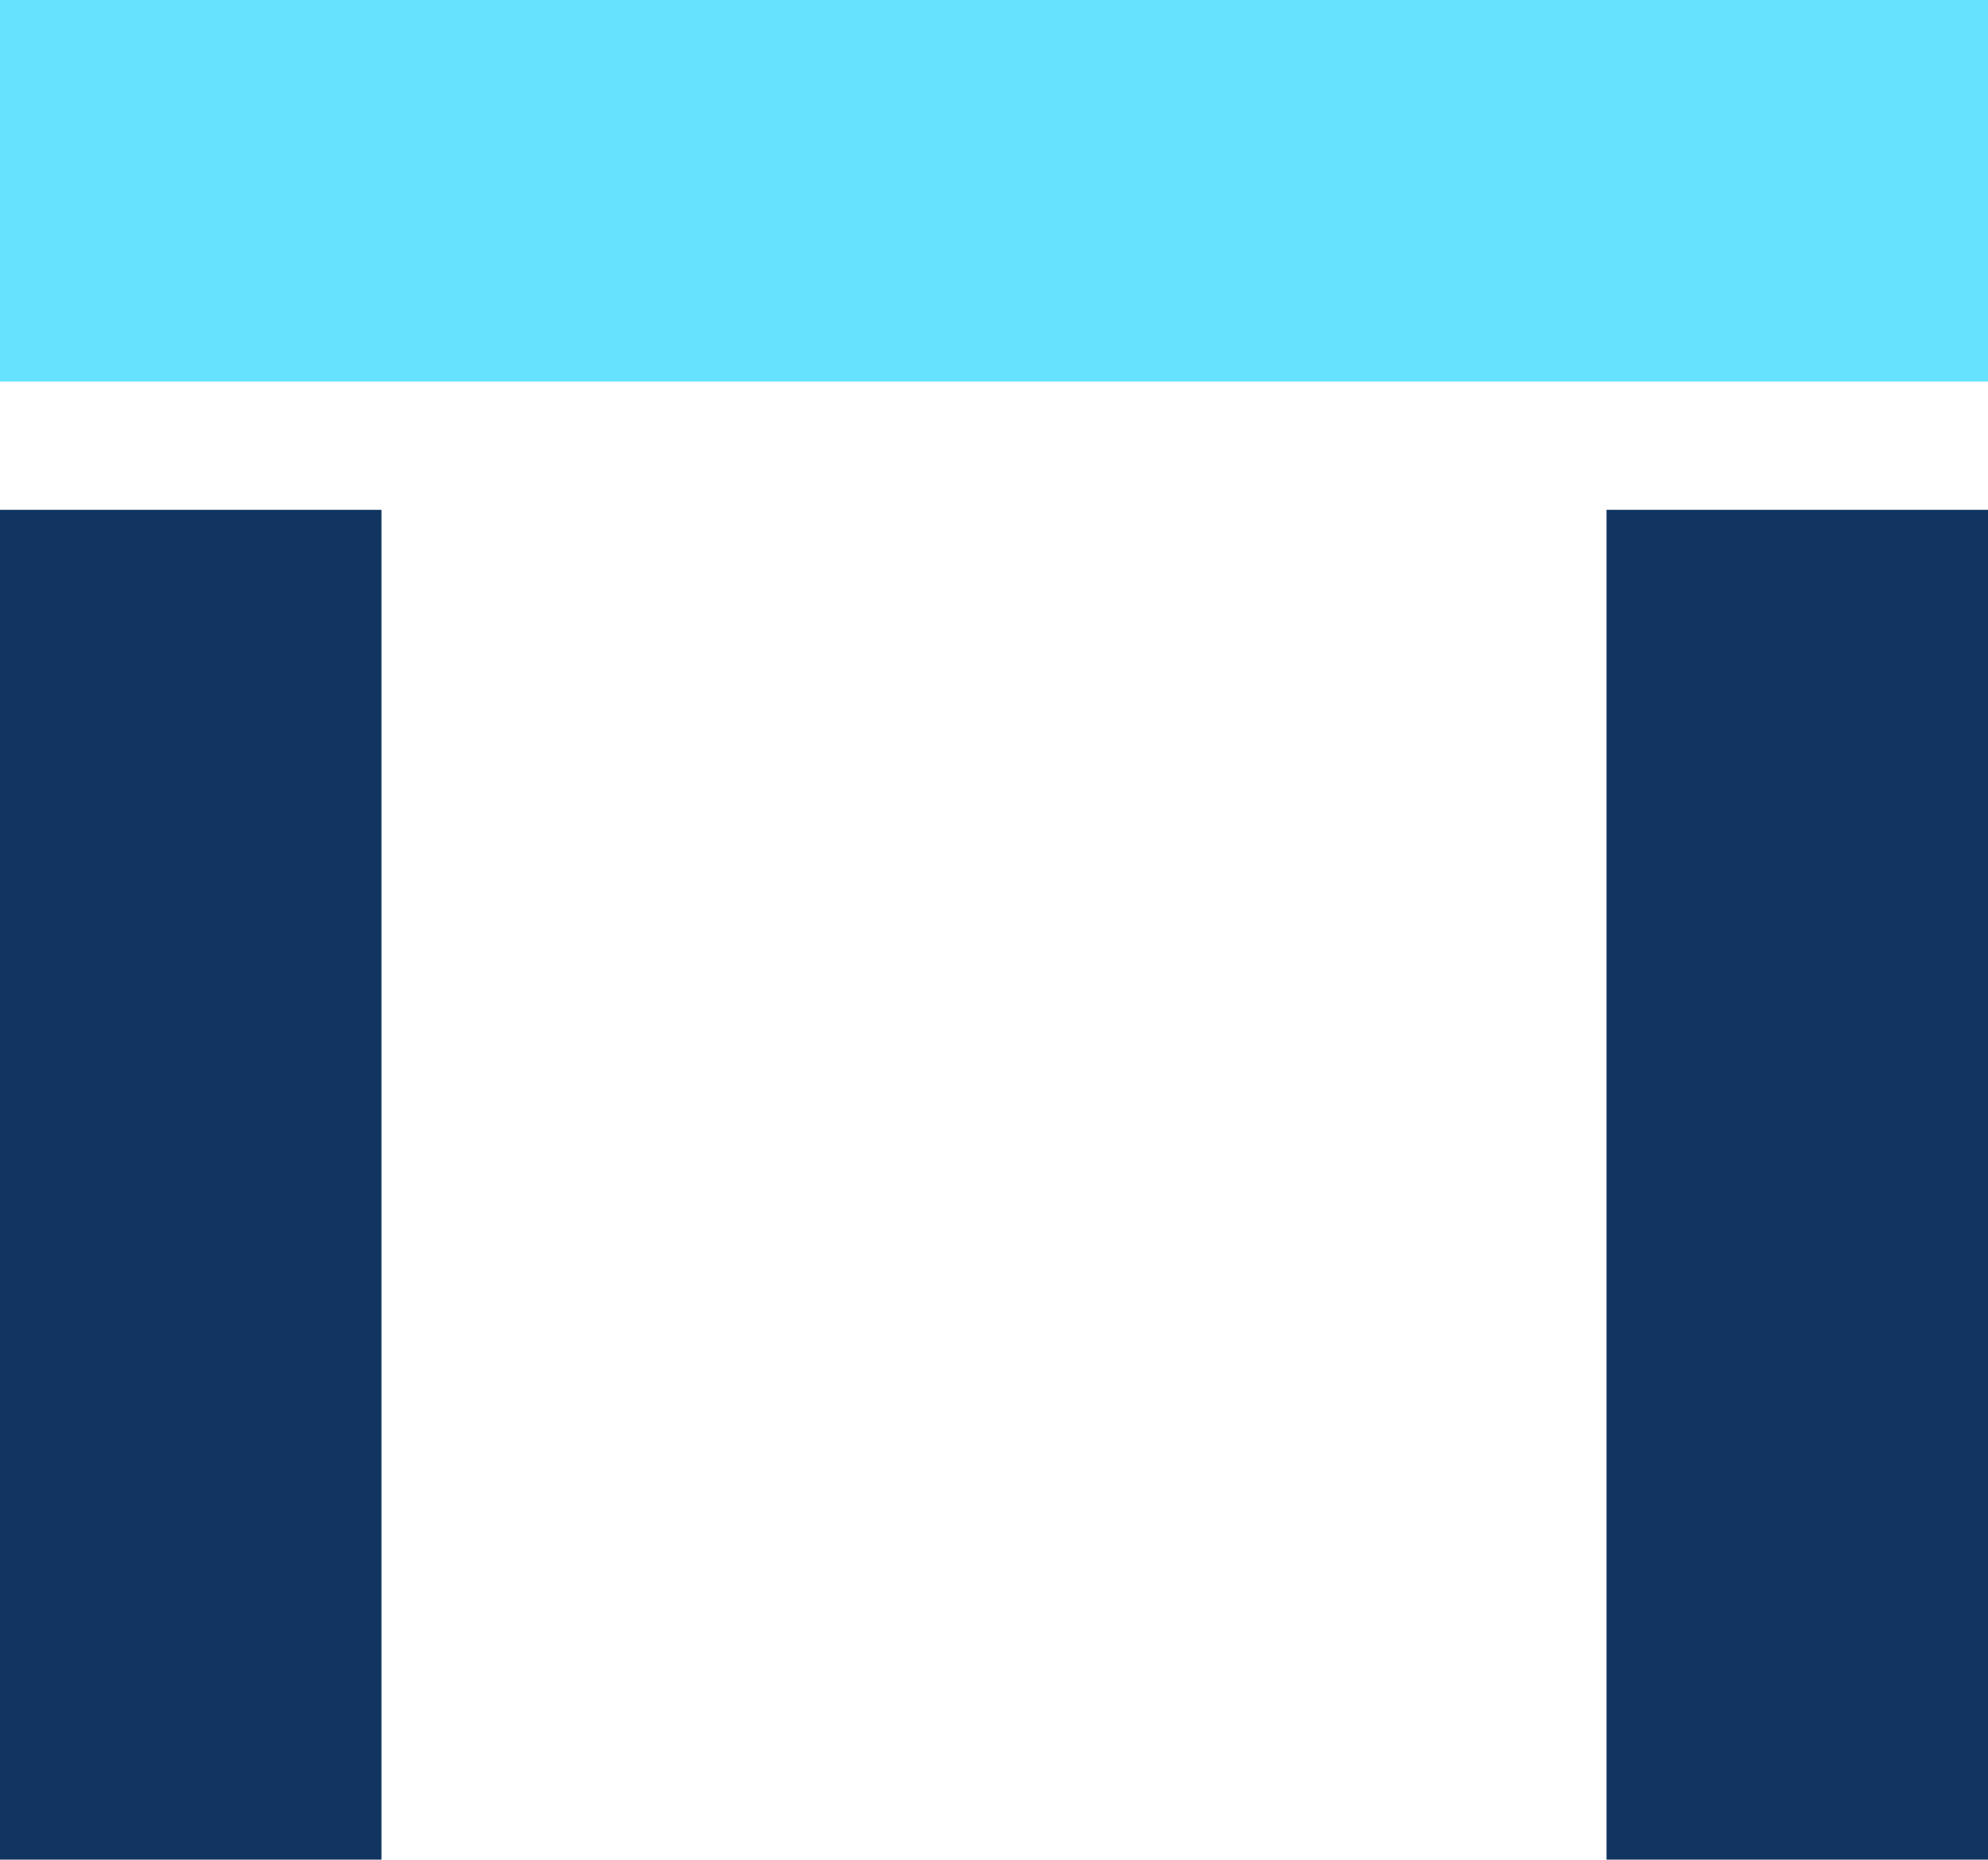 <?xml version="1.0" encoding="utf-8"?>
<svg xmlns="http://www.w3.org/2000/svg" data-name="Group 2516" height="58.233" id="Group_2516" viewBox="0 0 62.252 58.233" width="62.252">
  <rect data-name="Rectangle 3180" fill="#113560" height="42.267" id="Rectangle_3180" transform="translate(0 15.965)" width="11.945"/>
  <rect data-name="Rectangle 3181" fill="#113560" height="42.267" id="Rectangle_3181" transform="translate(50.307 15.965)" width="11.945"/>
  <rect data-name="Rectangle 3182" fill="#66e2ff" height="11.946" id="Rectangle_3182" width="62.252"/>
</svg>